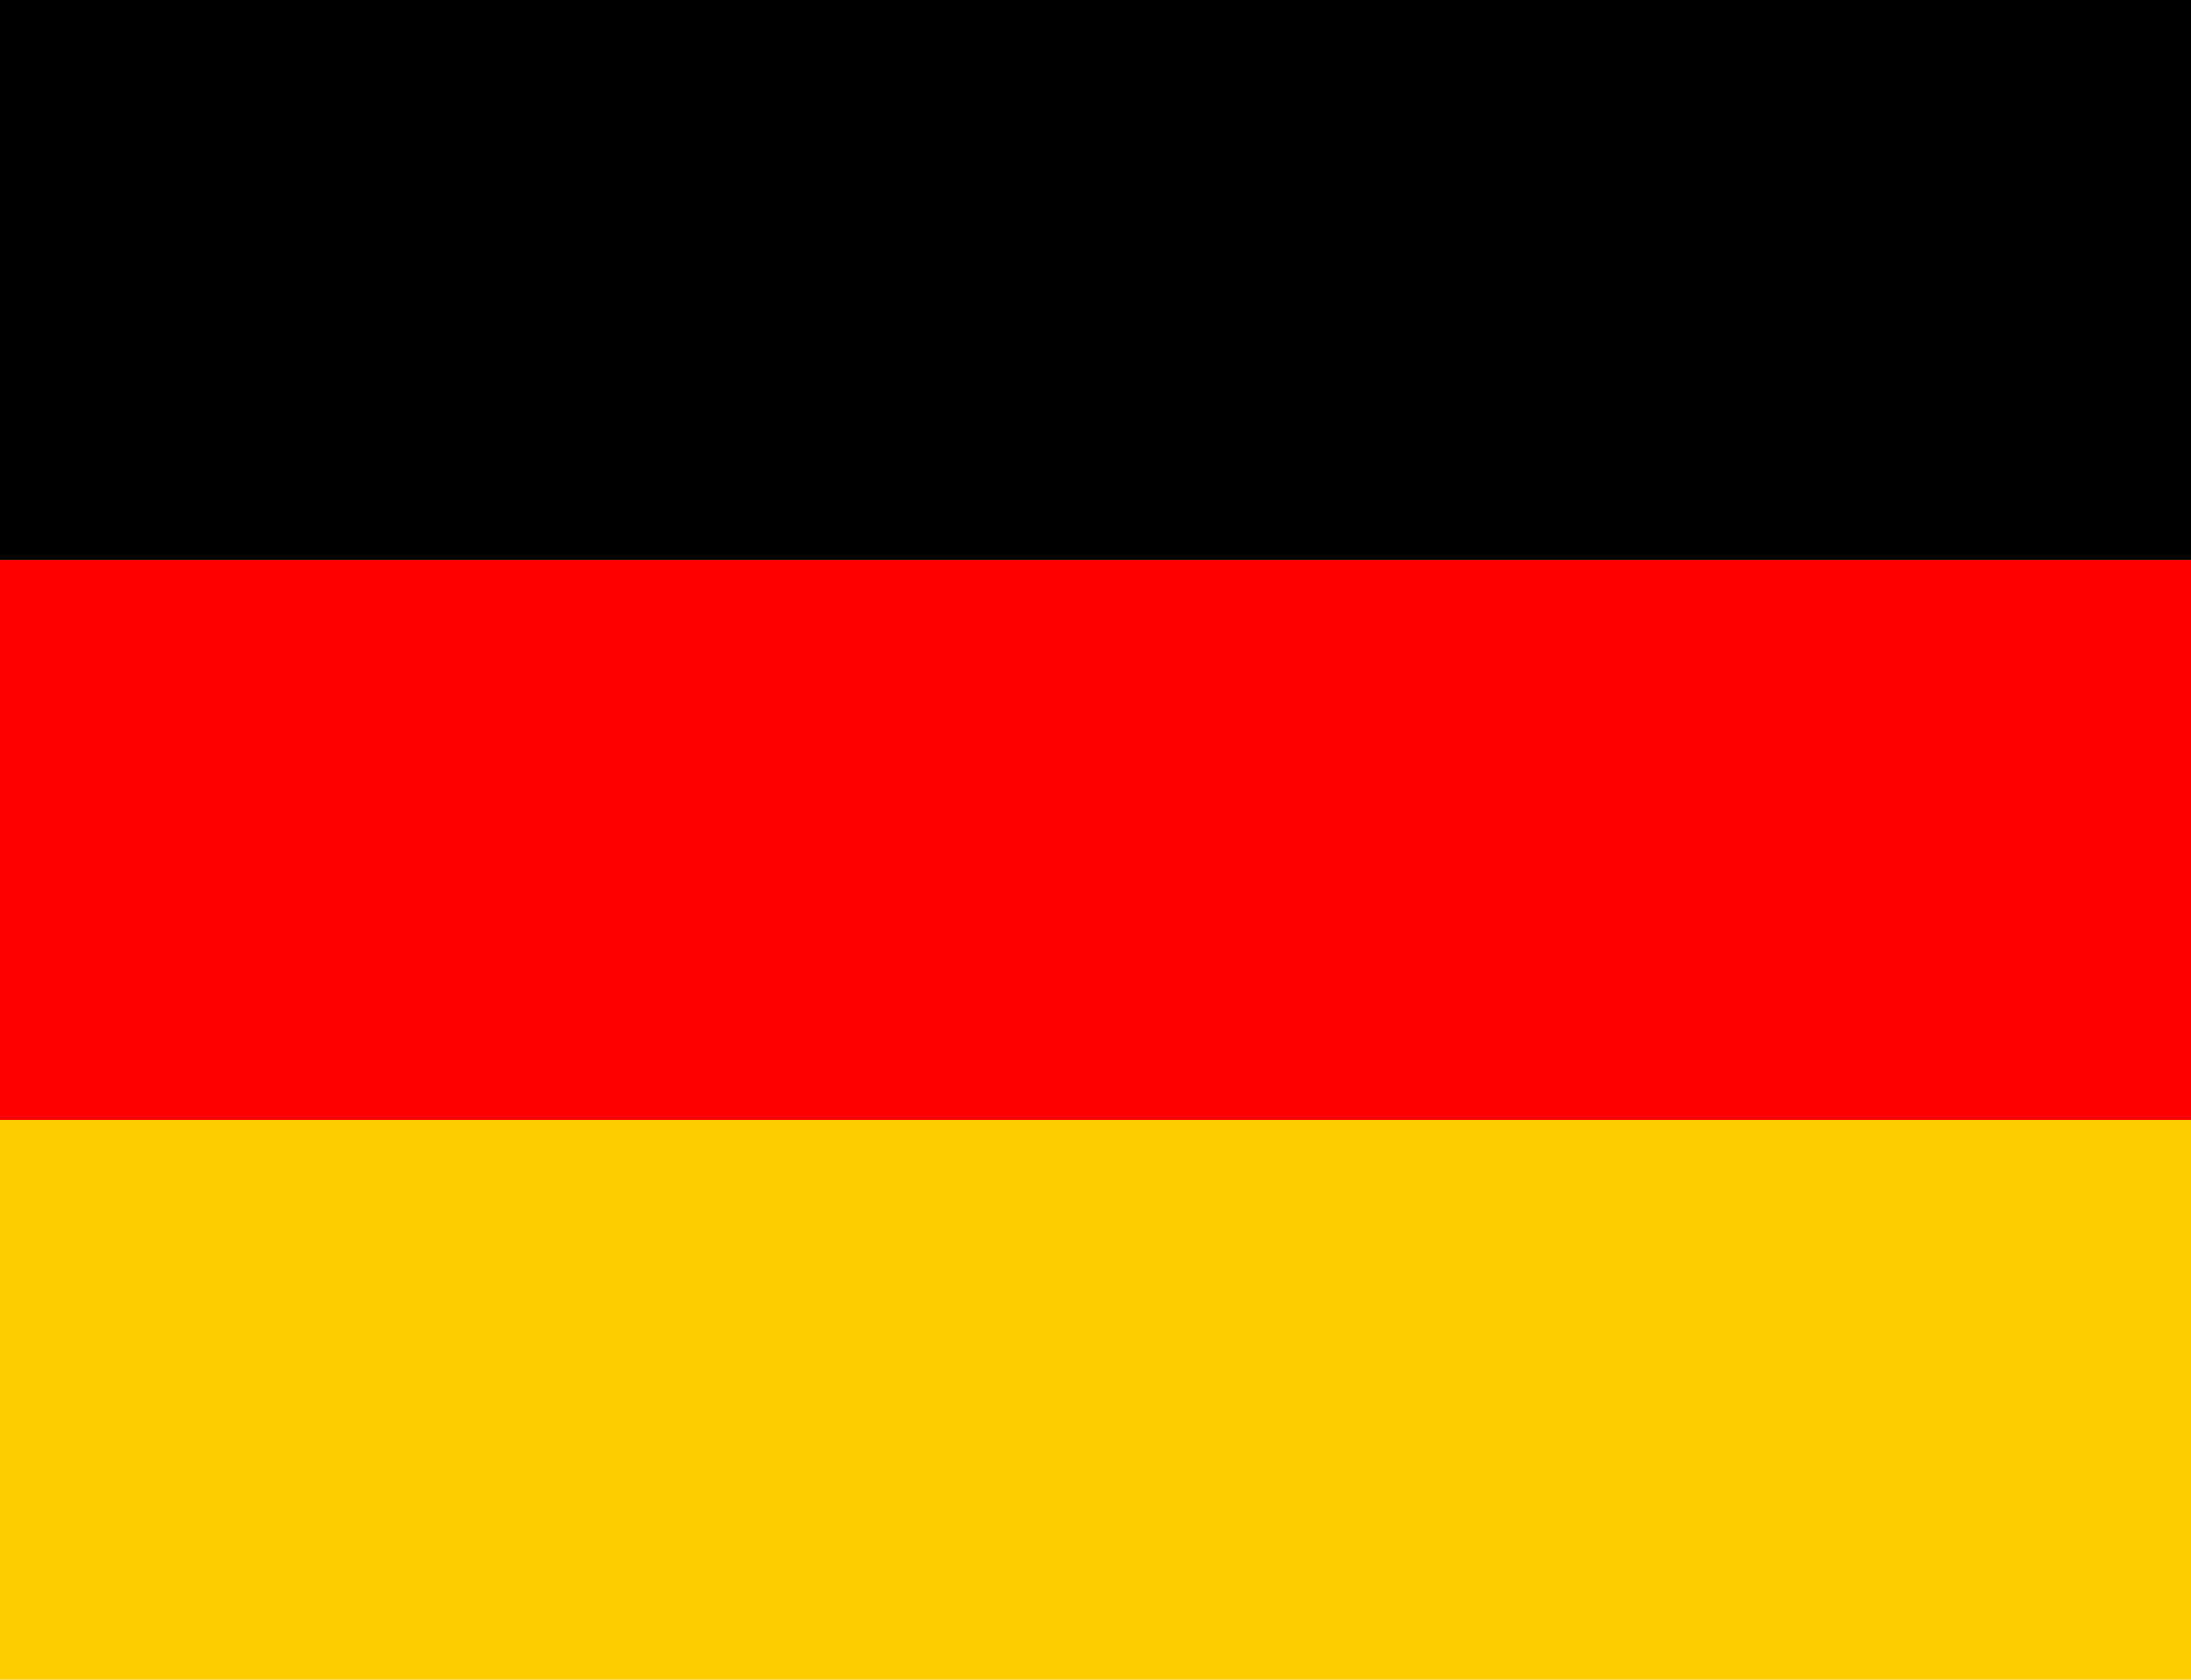 <svg width="30" height="23" viewBox="0 0 30 23" fill="none" xmlns="http://www.w3.org/2000/svg">
<g clip-path="url(#clip0_841_9844)">
<path d="M0 15.332H30V22.999H0V15.332Z" fill="#FFCC00"/>
<path d="M0 0H30V7.667H0V0Z" fill="#000001"/>
<path d="M0 7.668H30V15.335H0V7.668Z" fill="#FF0000"/>
</g>
<defs>
<clipPath id="clip0_841_9844">
<rect width="30" height="23" fill="white"/>
</clipPath>
</defs>
</svg>
